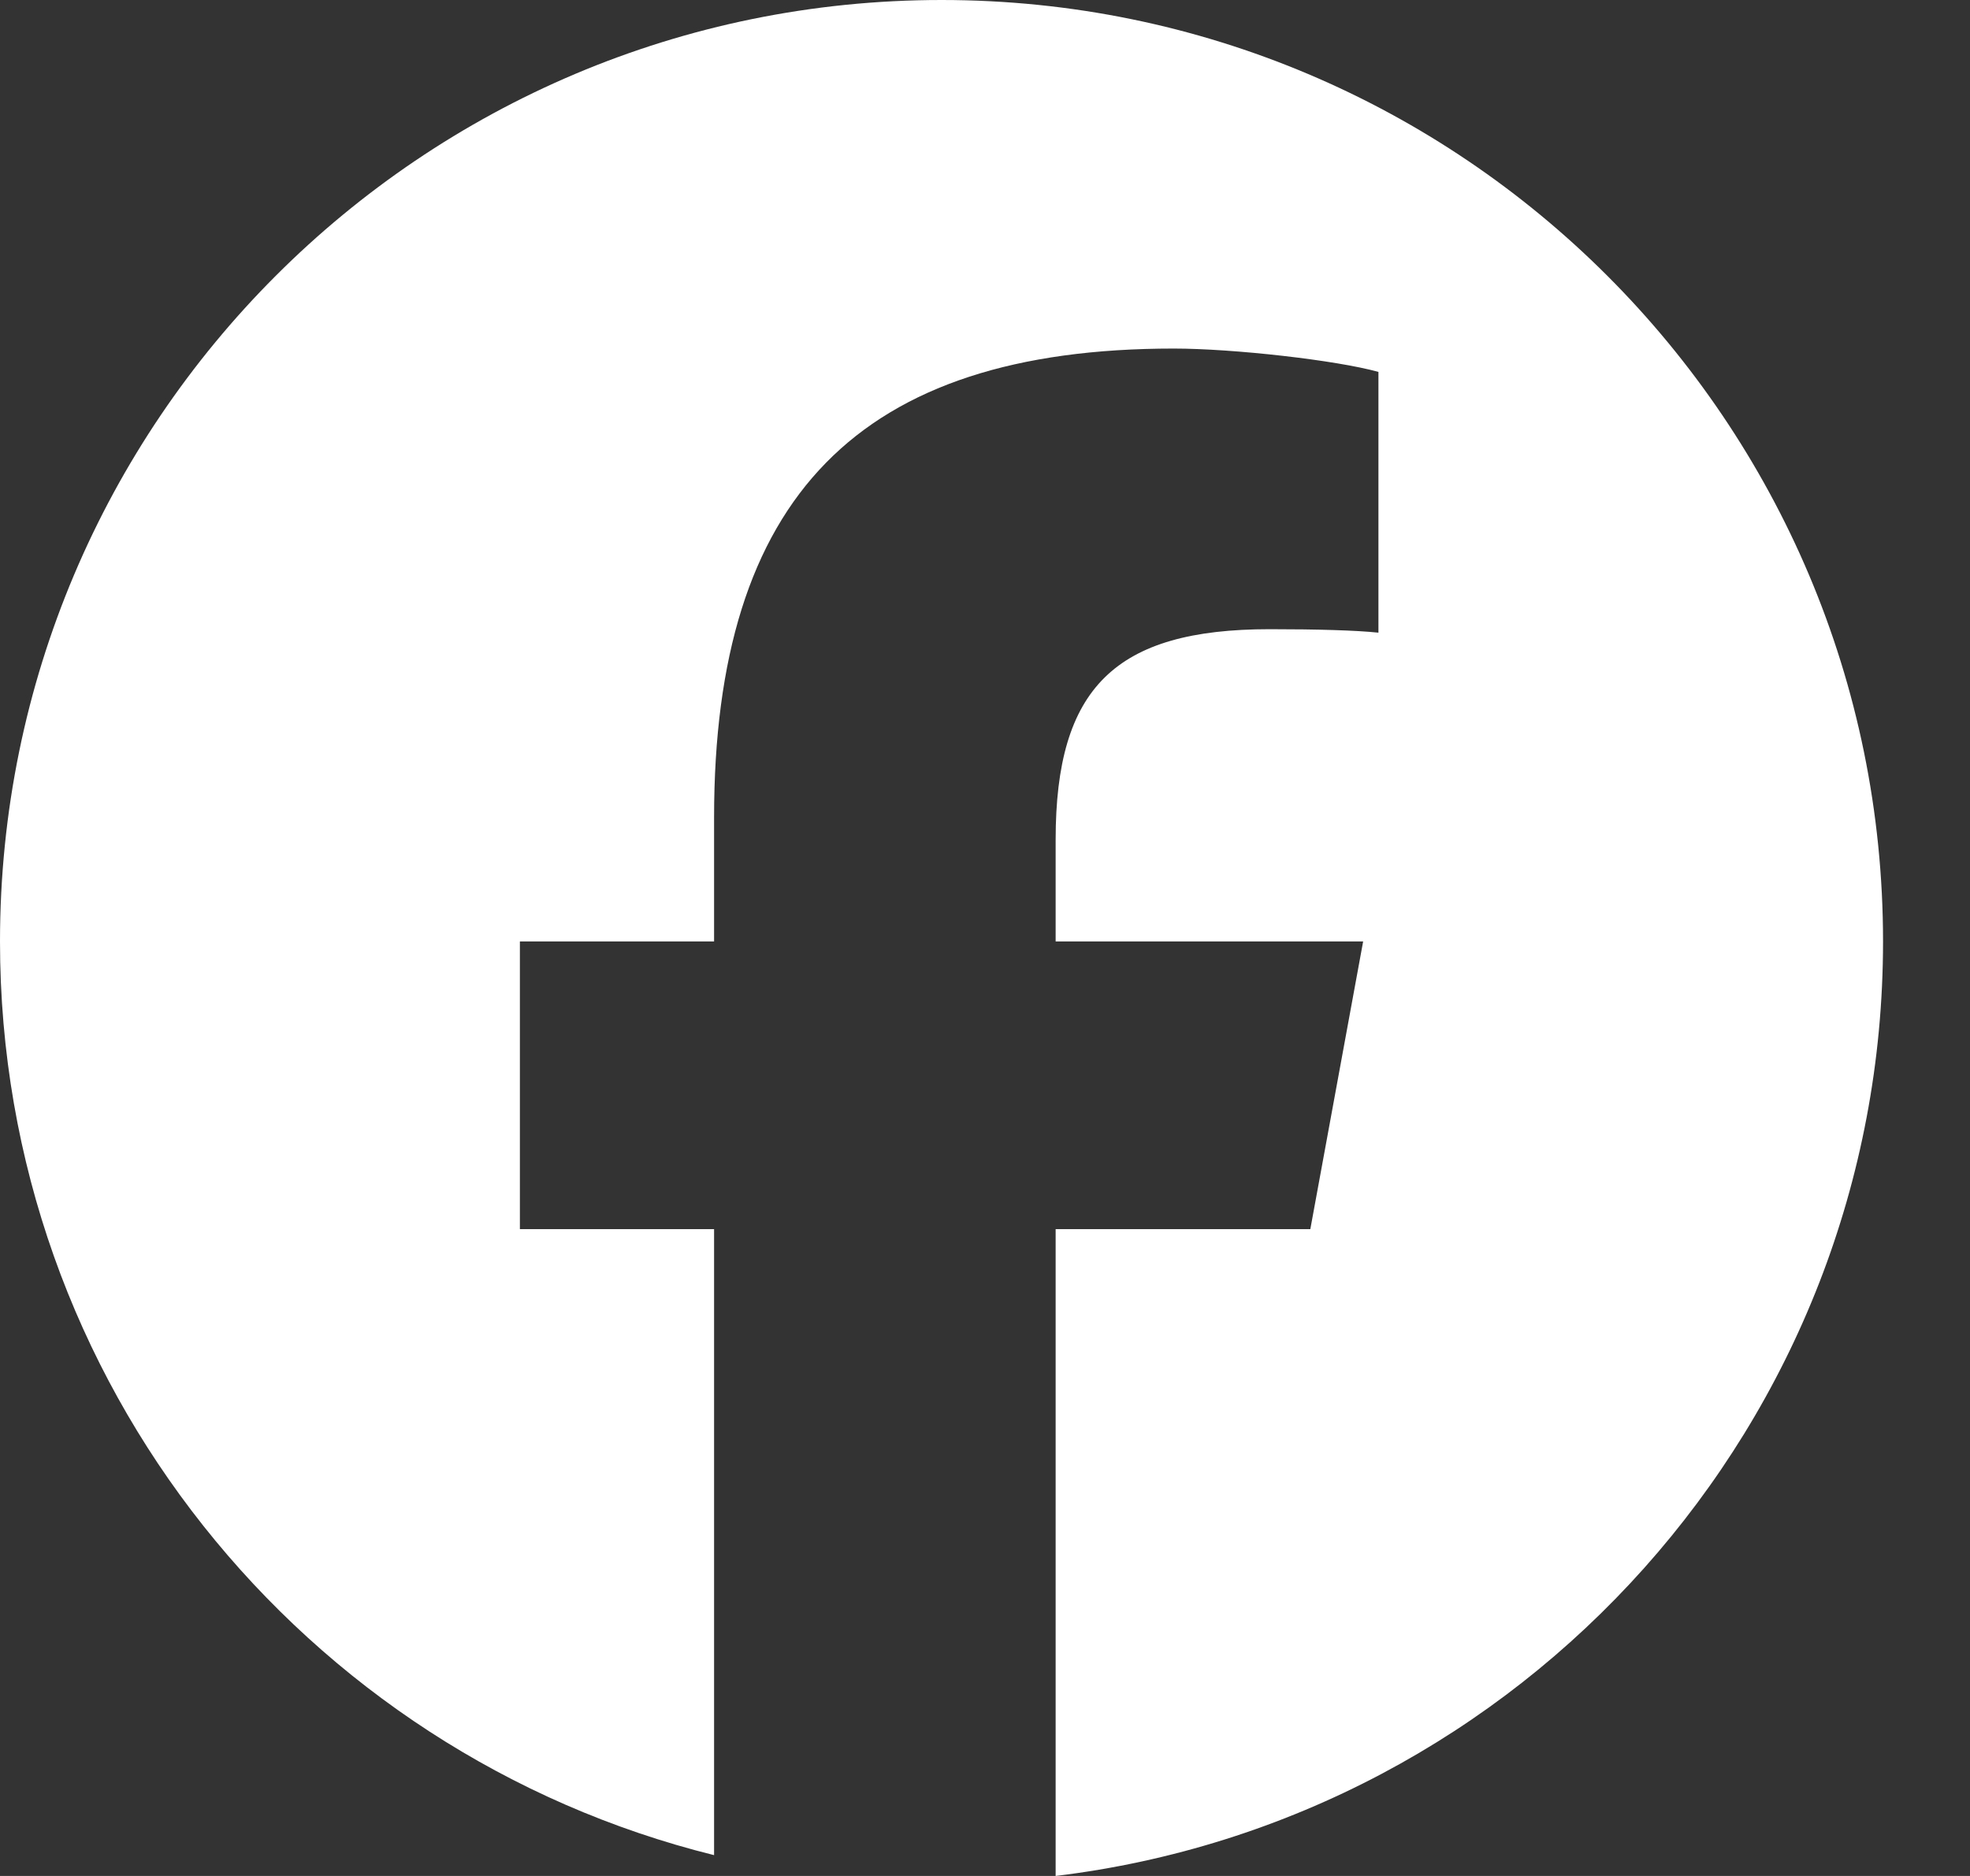 <svg width="21" height="20" viewBox="0 0 21 20" fill="none" xmlns="http://www.w3.org/2000/svg">
<rect x="0" y="0" width="21" height="20" fill="#333333" stroke="none"/>
<g clip-path="url(#clip0_1345_1448)">
<path d="M20.073 10.037C20.073 4.494 15.58 0 10.037 0C4.494 0 0 4.494 0 10.037C0 14.744 3.24 18.693 7.612 19.778V13.104H5.542V10.037H7.612V8.715C7.612 5.299 9.158 3.716 12.512 3.716C13.148 3.716 14.245 3.84 14.694 3.965V6.745C14.457 6.72 14.046 6.708 13.534 6.708C11.889 6.708 11.253 7.331 11.253 8.952V10.037H14.531L13.968 13.104H11.253V20C16.222 19.4 20.073 15.168 20.073 10.037Z" fill="white"/>
</g>
<defs>
<clipPath id="clip0_1345_1448">
<rect width="20.073" height="20" fill="white"/>
</clipPath>
</defs>
</svg>
